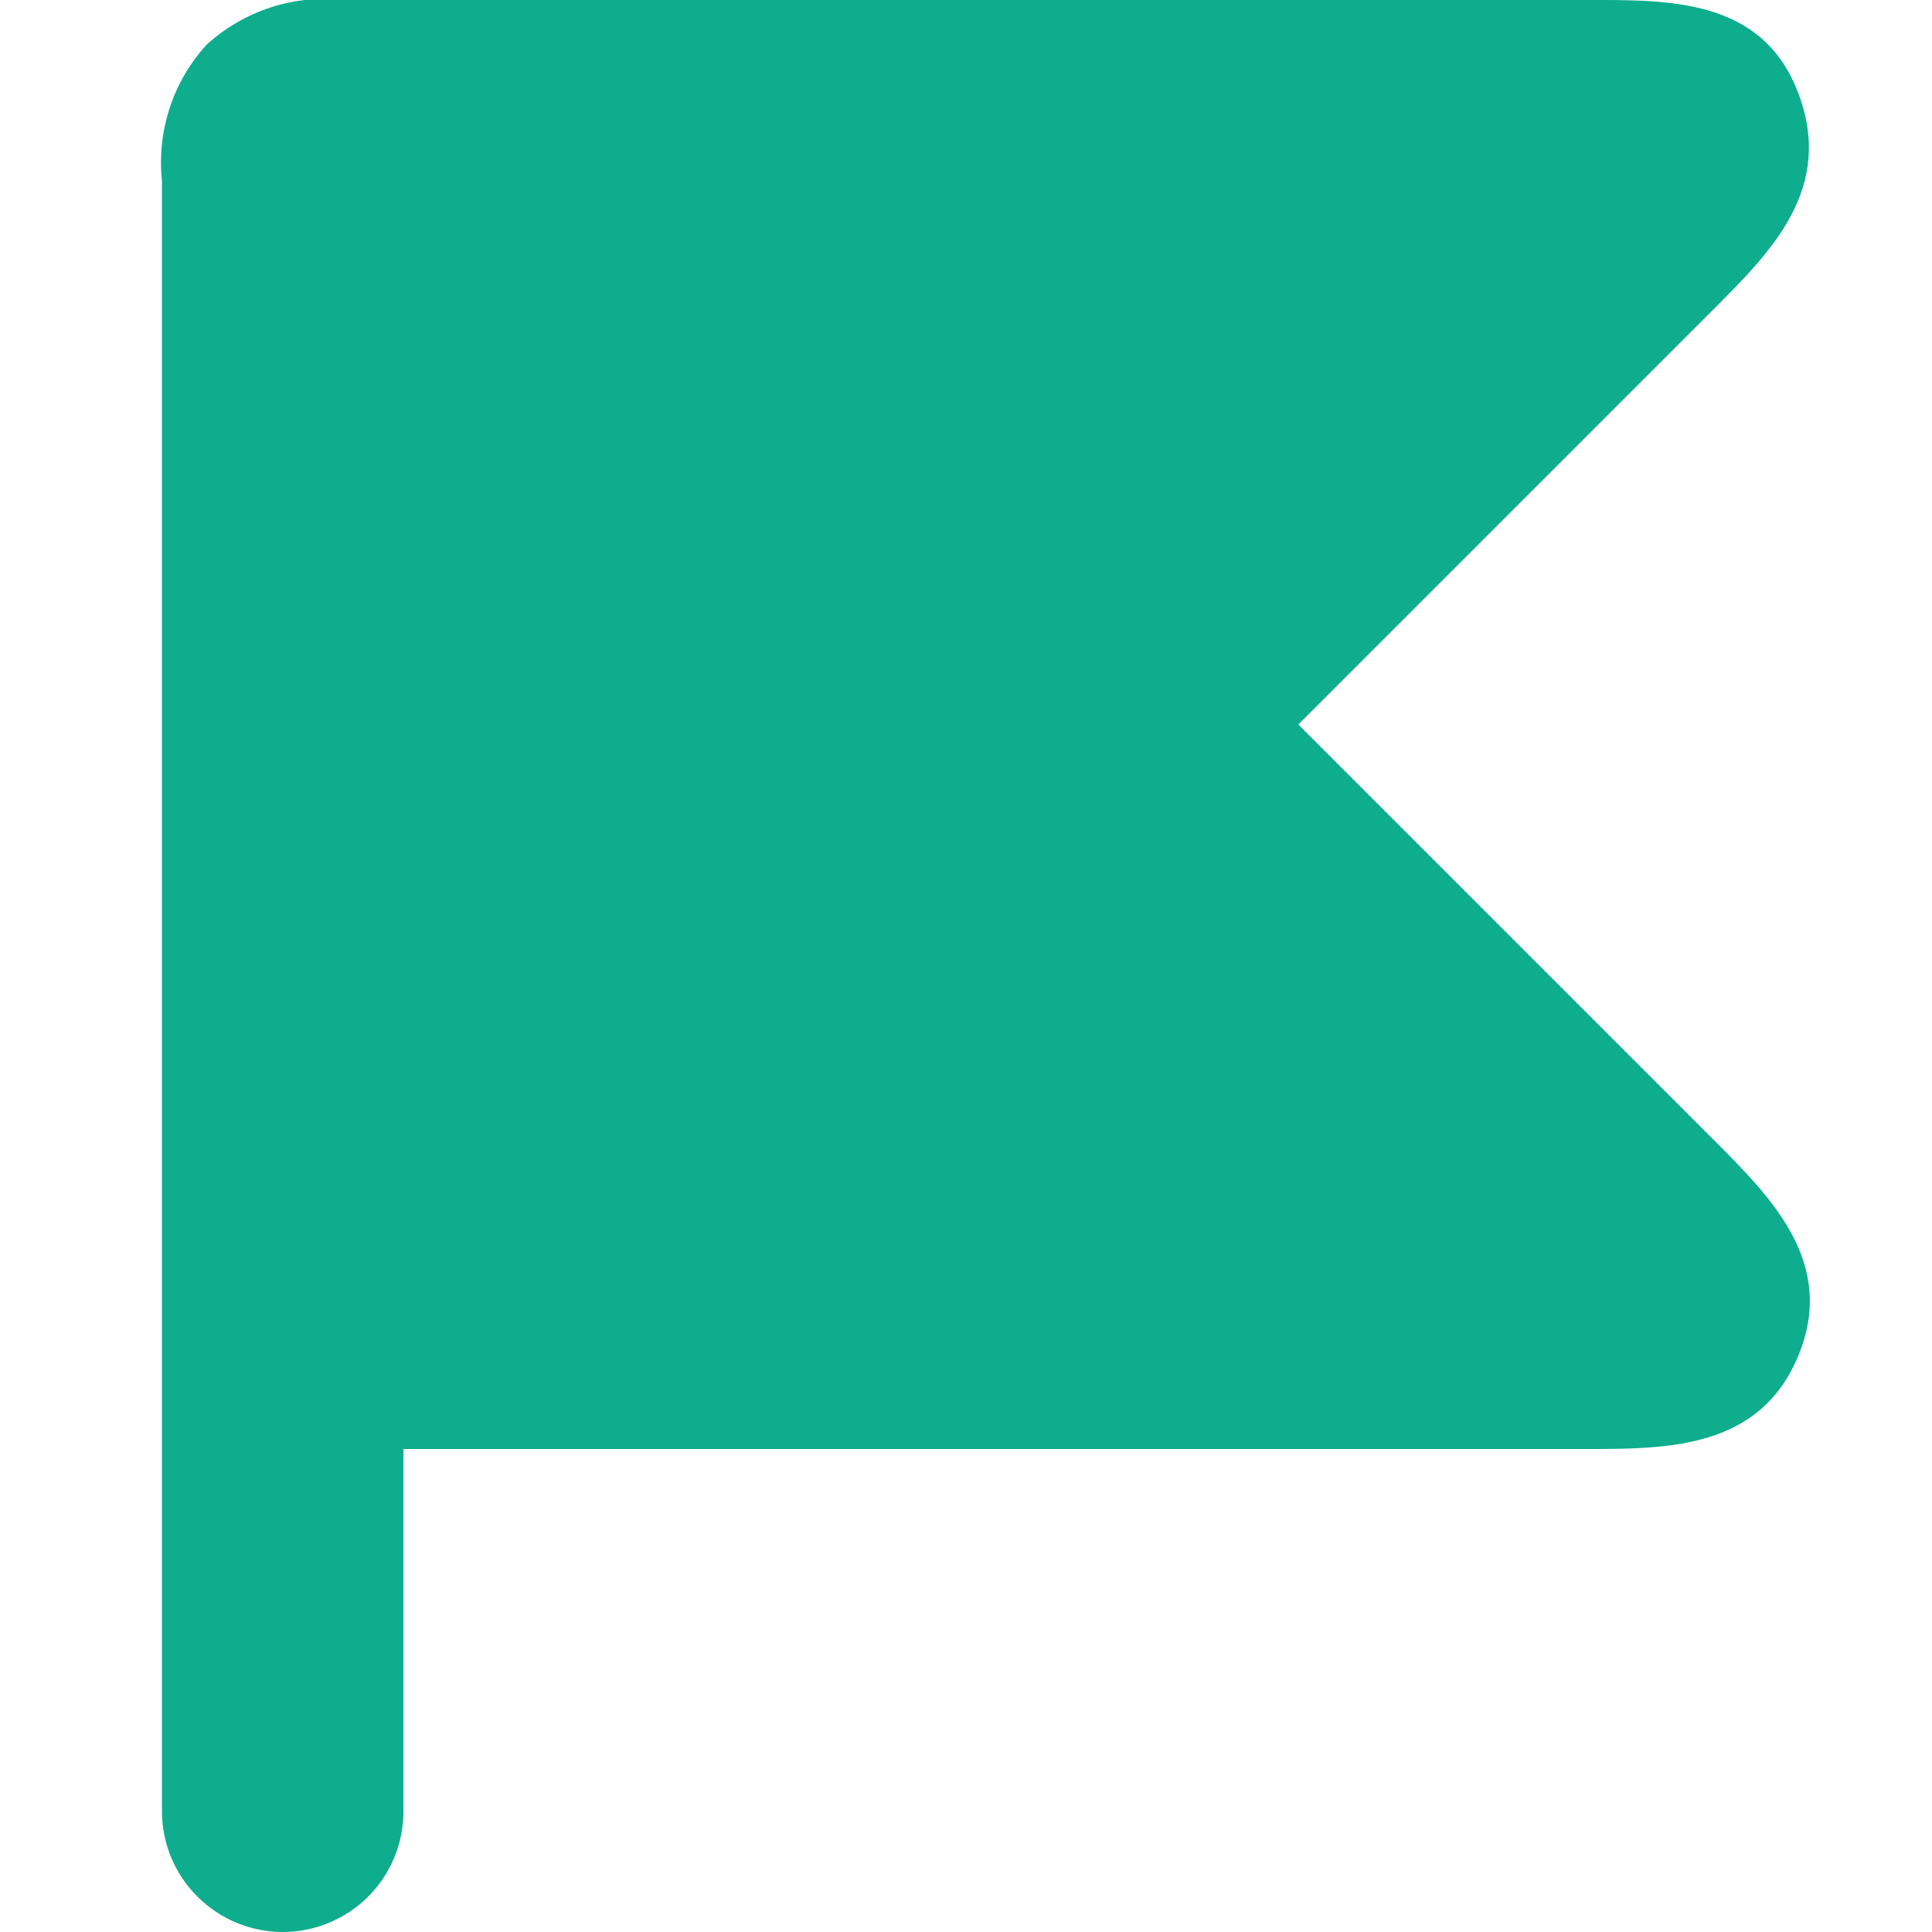 <svg width="12" height="12" viewBox="0 0 12 12" fill="none" xmlns="http://www.w3.org/2000/svg">
<g clip-path="url(#clip0_106_192)">
<path d="M8.064 4.5L10.644 1.92C11.004 1.56 11.394 1.17 11.169 0.577C10.944 -0.015 10.359 -1.10008e-05 9.849 -1.10008e-05H2.131C1.979 -0.017 1.824 -0.001 1.678 0.047C1.532 0.095 1.397 0.174 1.284 0.277C1.18 0.391 1.101 0.525 1.054 0.671C1.006 0.817 0.99 0.972 1.006 1.125V11.25C1.006 11.449 1.085 11.64 1.226 11.78C1.367 11.921 1.558 12 1.756 12C1.955 12 2.146 11.921 2.287 11.78C2.427 11.64 2.506 11.449 2.506 11.25V9H9.849C10.359 9 10.929 9 11.169 8.422C11.409 7.845 11.004 7.44 10.644 7.08L8.064 4.5Z" fill="#0EAD8D"/>
</g>
<defs>
<clipPath id="clip0_106_192">
<rect width="12" height="12" fill="white"/>
</clipPath>
</defs>
</svg>
